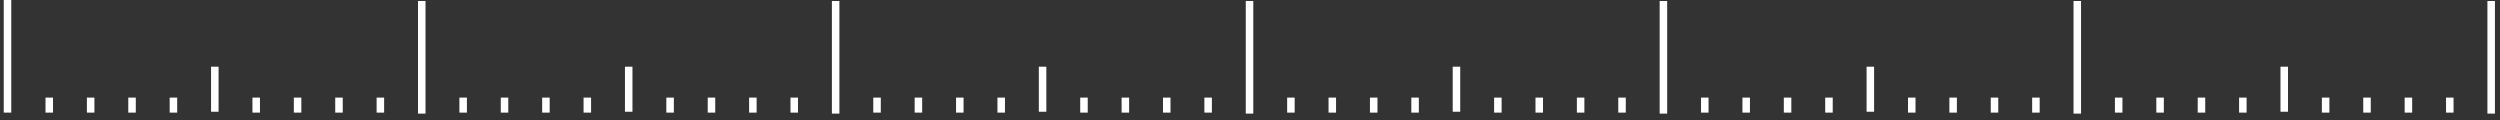 <svg width="333" height="16" viewBox="0 0 333 16" fill="none" xmlns="http://www.w3.org/2000/svg">
<rect x="0" y="0" width="333" height="16" fill="#333333" stroke="none"/>
<path d="M1 0V14.999" stroke="white" stroke-miterlimit="10"/>
<path d="M56.178 0.133V15.133" stroke="white" stroke-miterlimit="10"/>
<path d="M111.308 0.133V15.133" stroke="white" stroke-miterlimit="10"/>
<path d="M166.438 0.133V15.133" stroke="white" stroke-miterlimit="10"/>
<path d="M221.567 0.133V15.133" stroke="white" stroke-miterlimit="10"/>
<path d="M276.695 0.133V15.133" stroke="white" stroke-miterlimit="10"/>
<path d="M28.613 8.884V14.883" stroke="white" stroke-miterlimit="10"/>
<path d="M83.743 8.884V14.883" stroke="white" stroke-miterlimit="10"/>
<path d="M138.872 8.884V14.883" stroke="white" stroke-miterlimit="10"/>
<path d="M194.001 8.884V14.883" stroke="white" stroke-miterlimit="10"/>
<path d="M249.13 8.884V14.883" stroke="white" stroke-miterlimit="10"/>
<path d="M304.261 8.884V14.883" stroke="white" stroke-miterlimit="10"/>
<path d="M6.562 13V15" stroke="white" stroke-miterlimit="10"/>
<path d="M12.075 13V15" stroke="white" stroke-miterlimit="10"/>
<path d="M17.587 13V15" stroke="white" stroke-miterlimit="10"/>
<path d="M23.101 13V15" stroke="white" stroke-miterlimit="10"/>
<path d="M34.127 13V15" stroke="white" stroke-miterlimit="10"/>
<path d="M39.639 13V15" stroke="white" stroke-miterlimit="10"/>
<path d="M45.153 13V15" stroke="white" stroke-miterlimit="10"/>
<path d="M50.665 13V15" stroke="white" stroke-miterlimit="10"/>
<path d="M61.692 13V15" stroke="white" stroke-miterlimit="10"/>
<path d="M67.203 13V15" stroke="white" stroke-miterlimit="10"/>
<path d="M72.717 13V15" stroke="white" stroke-miterlimit="10"/>
<path d="M78.231 13V15" stroke="white" stroke-miterlimit="10"/>
<path d="M89.256 13V15" stroke="white" stroke-miterlimit="10"/>
<path d="M94.769 13V15" stroke="white" stroke-miterlimit="10"/>
<path d="M100.281 13V15" stroke="white" stroke-miterlimit="10"/>
<path d="M105.794 13V15" stroke="white" stroke-miterlimit="10"/>
<path d="M116.821 13V15" stroke="white" stroke-miterlimit="10"/>
<path d="M122.333 13V15" stroke="white" stroke-miterlimit="10"/>
<path d="M127.846 13V15" stroke="white" stroke-miterlimit="10"/>
<path d="M133.36 13V15" stroke="white" stroke-miterlimit="10"/>
<path d="M144.385 13V15" stroke="white" stroke-miterlimit="10"/>
<path d="M149.898 13V15" stroke="white" stroke-miterlimit="10"/>
<path d="M155.411 13V15" stroke="white" stroke-miterlimit="10"/>
<path d="M160.924 13V15" stroke="white" stroke-miterlimit="10"/>
<path d="M171.949 13V15" stroke="white" stroke-miterlimit="10"/>
<path d="M177.462 13V15" stroke="white" stroke-miterlimit="10"/>
<path d="M182.977 13V15" stroke="white" stroke-miterlimit="10"/>
<path d="M188.489 13V15" stroke="white" stroke-miterlimit="10"/>
<path d="M199.515 13V15" stroke="white" stroke-miterlimit="10"/>
<path d="M205.028 13V15" stroke="white" stroke-miterlimit="10"/>
<path d="M210.54 13V15" stroke="white" stroke-miterlimit="10"/>
<path d="M216.054 13V15" stroke="white" stroke-miterlimit="10"/>
<path d="M227.078 13V15" stroke="white" stroke-miterlimit="10"/>
<path d="M232.593 13V15" stroke="white" stroke-miterlimit="10"/>
<path d="M238.105 13V15" stroke="white" stroke-miterlimit="10"/>
<path d="M243.618 13V15" stroke="white" stroke-miterlimit="10"/>
<path d="M254.645 13V15" stroke="white" stroke-miterlimit="10"/>
<path d="M260.157 13V15" stroke="white" stroke-miterlimit="10"/>
<path d="M265.669 13V15" stroke="white" stroke-miterlimit="10"/>
<path d="M271.184 13V15" stroke="white" stroke-miterlimit="10"/>
<path d="M282.208 13V15" stroke="white" stroke-miterlimit="10"/>
<path d="M287.722 13V15" stroke="white" stroke-miterlimit="10"/>
<path d="M293.235 13V15" stroke="white" stroke-miterlimit="10"/>
<path d="M298.746 13V15" stroke="white" stroke-miterlimit="10"/>
<path d="M309.773 13V15" stroke="white" stroke-miterlimit="10"/>
<path d="M315.286 13V15" stroke="white" stroke-miterlimit="10"/>
<path d="M320.8 13V15" stroke="white" stroke-miterlimit="10"/>
<path d="M326.312 13V15" stroke="white" stroke-miterlimit="10"/>
<path d="M331.825 0.133V15.133" stroke="white" stroke-miterlimit="10"/>
</svg>
